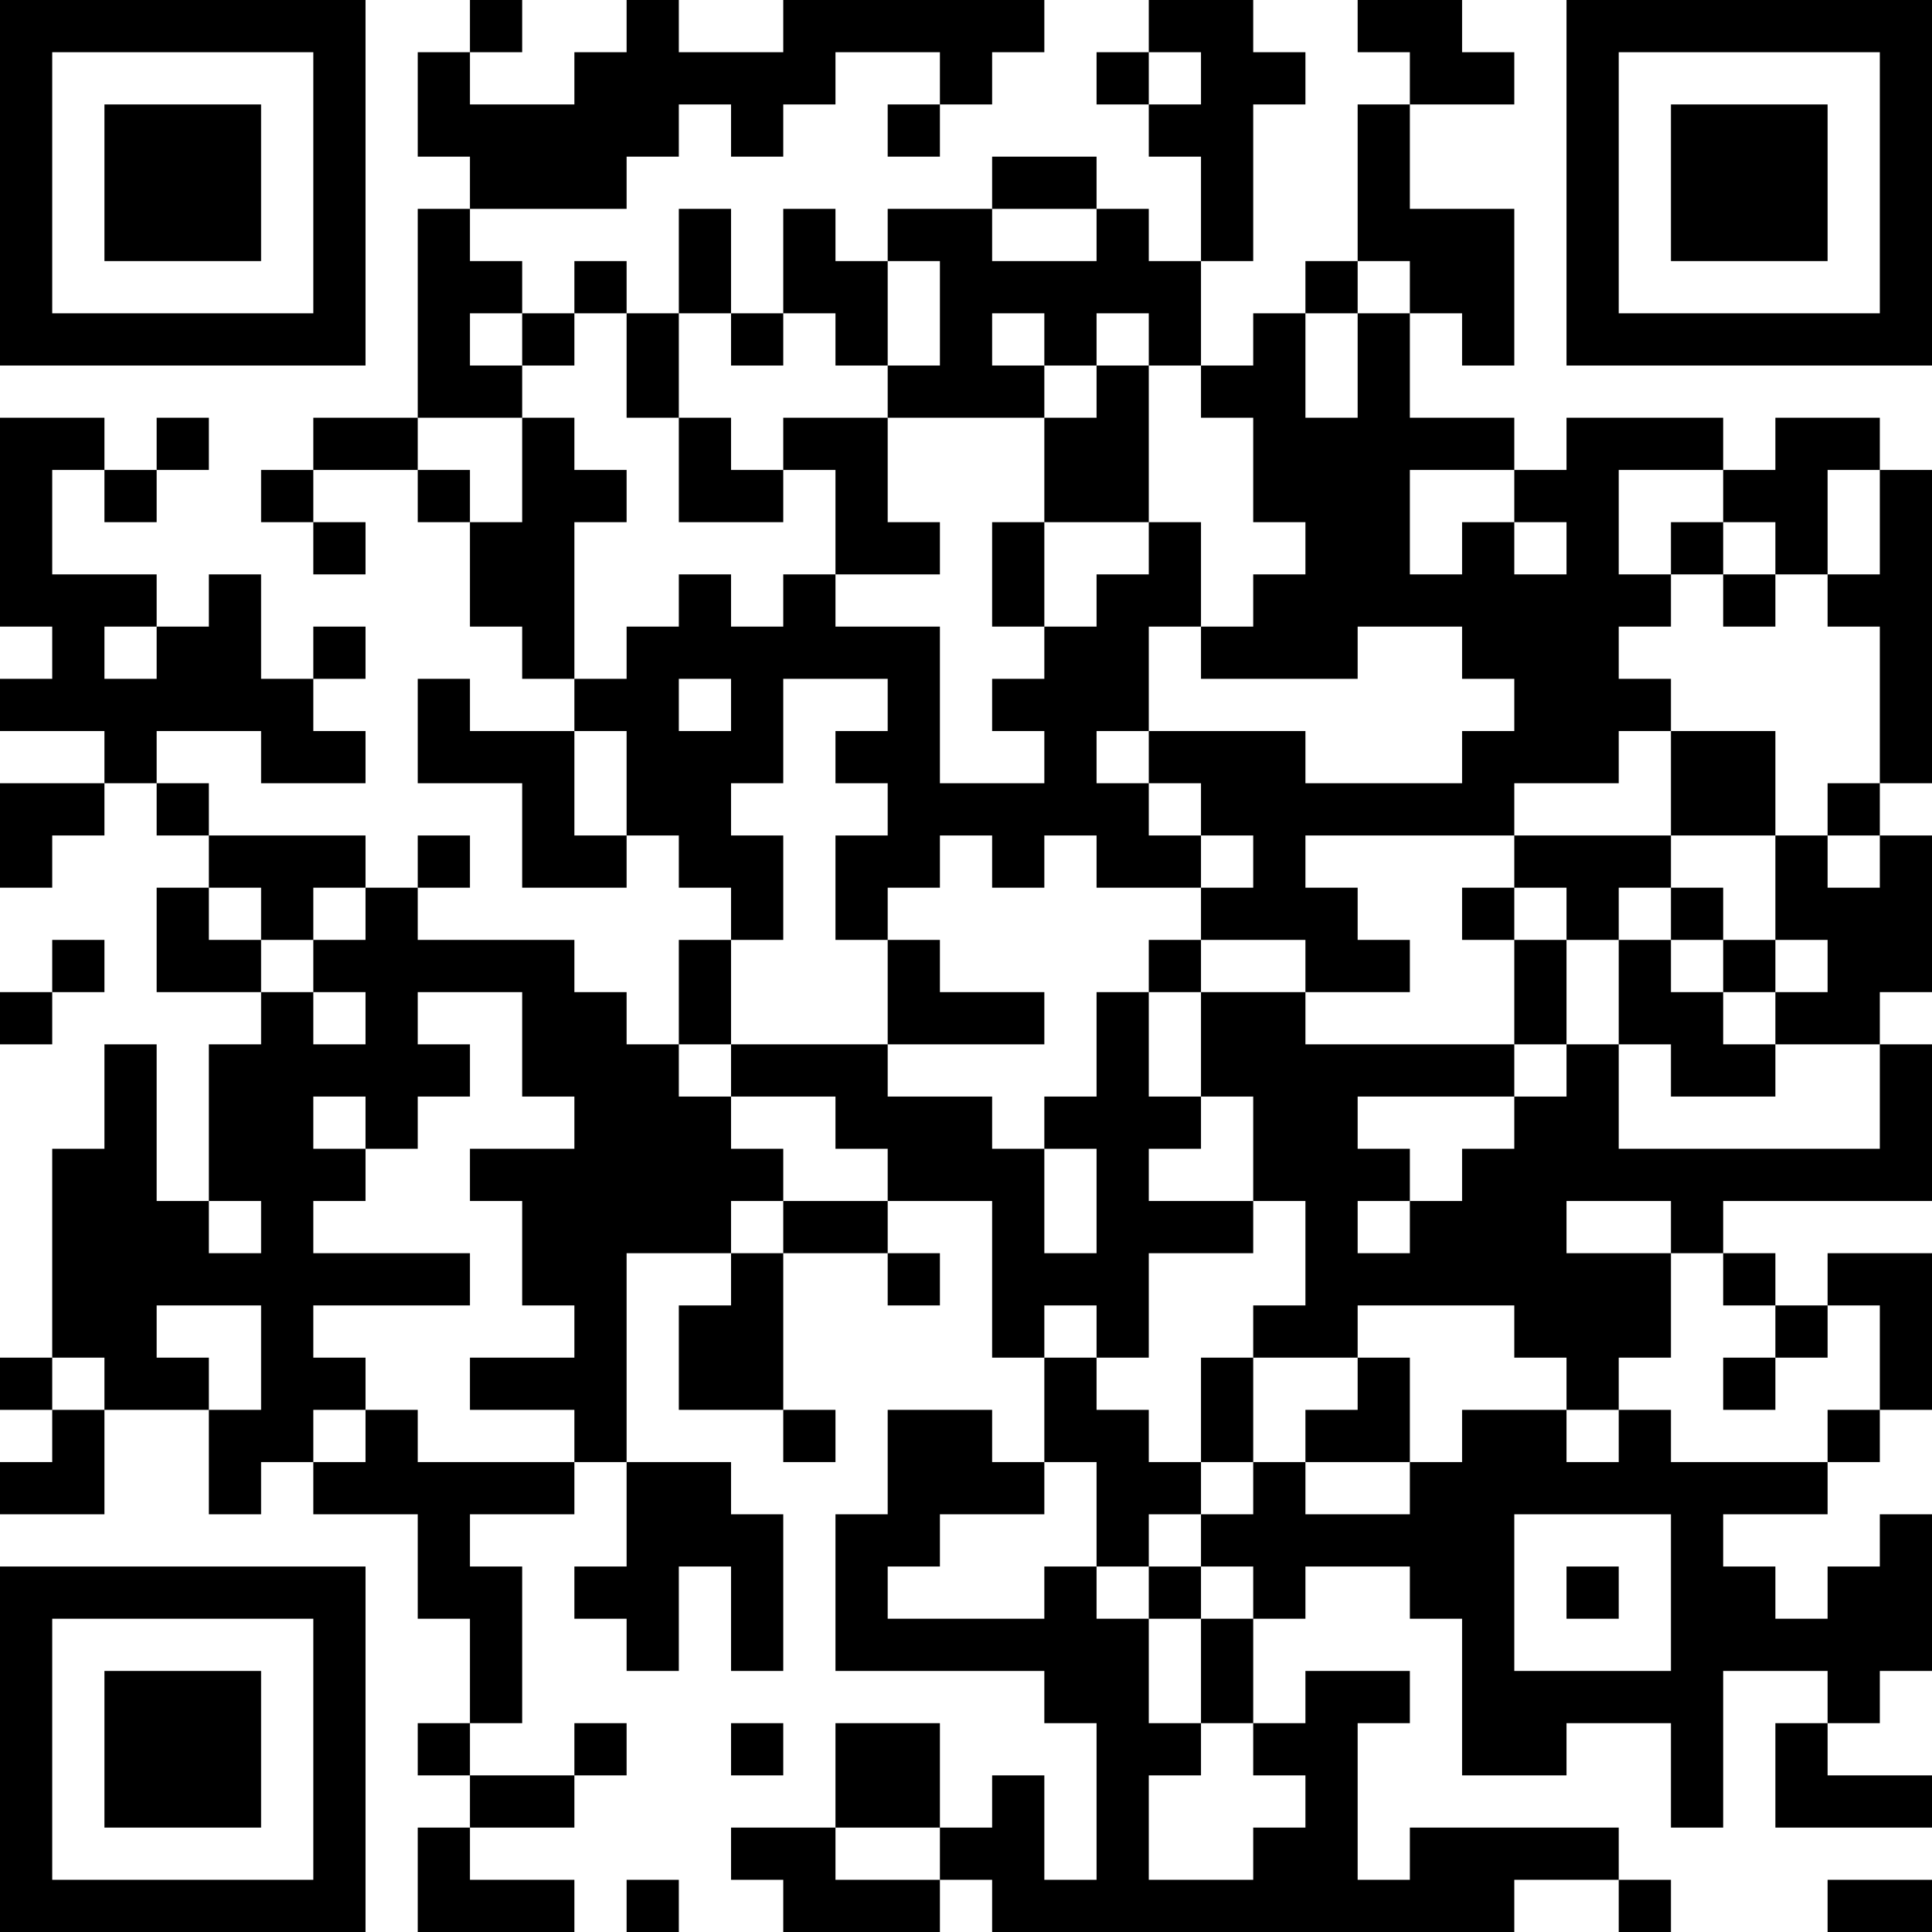<?xml version="1.0" encoding="UTF-8"?>
<svg xmlns="http://www.w3.org/2000/svg" version="1.1" width="400" height="400" viewBox="0 0 400 400"><rect x="0" y="0" width="400" height="400" fill="#ffffff"/><g transform="scale(10.811)"><g transform="translate(0,0)"><path fill-rule="evenodd" d="M9 0L9 1L8 1L8 3L9 3L9 4L8 4L8 8L6 8L6 9L5 9L5 10L6 10L6 11L7 11L7 10L6 10L6 9L8 9L8 10L9 10L9 12L10 12L10 13L11 13L11 14L9 14L9 13L8 13L8 15L10 15L10 17L12 17L12 16L13 16L13 17L14 17L14 18L13 18L13 20L12 20L12 19L11 19L11 18L8 18L8 17L9 17L9 16L8 16L8 17L7 17L7 16L4 16L4 15L3 15L3 14L5 14L5 15L7 15L7 14L6 14L6 13L7 13L7 12L6 12L6 13L5 13L5 11L4 11L4 12L3 12L3 11L1 11L1 9L2 9L2 10L3 10L3 9L4 9L4 8L3 8L3 9L2 9L2 8L0 8L0 12L1 12L1 13L0 13L0 14L2 14L2 15L0 15L0 17L1 17L1 16L2 16L2 15L3 15L3 16L4 16L4 17L3 17L3 19L5 19L5 20L4 20L4 23L3 23L3 20L2 20L2 22L1 22L1 26L0 26L0 27L1 27L1 28L0 28L0 29L2 29L2 27L4 27L4 29L5 29L5 28L6 28L6 29L8 29L8 31L9 31L9 33L8 33L8 34L9 34L9 35L8 35L8 37L11 37L11 36L9 36L9 35L11 35L11 34L12 34L12 33L11 33L11 34L9 34L9 33L10 33L10 30L9 30L9 29L11 29L11 28L12 28L12 30L11 30L11 31L12 31L12 32L13 32L13 30L14 30L14 32L15 32L15 29L14 29L14 28L12 28L12 24L14 24L14 25L13 25L13 27L15 27L15 28L16 28L16 27L15 27L15 24L17 24L17 25L18 25L18 24L17 24L17 23L19 23L19 26L20 26L20 28L19 28L19 27L17 27L17 29L16 29L16 32L20 32L20 33L21 33L21 36L20 36L20 34L19 34L19 35L18 35L18 33L16 33L16 35L14 35L14 36L15 36L15 37L18 37L18 36L19 36L19 37L29 37L29 36L31 36L31 37L32 37L32 36L31 36L31 35L27 35L27 36L26 36L26 33L27 33L27 32L25 32L25 33L24 33L24 31L25 31L25 30L27 30L27 31L28 31L28 34L30 34L30 33L32 33L32 35L33 35L33 32L35 32L35 33L34 33L34 35L37 35L37 34L35 34L35 33L36 33L36 32L37 32L37 29L36 29L36 30L35 30L35 31L34 31L34 30L33 30L33 29L35 29L35 28L36 28L36 27L37 27L37 24L35 24L35 25L34 25L34 24L33 24L33 23L37 23L37 20L36 20L36 19L37 19L37 16L36 16L36 15L37 15L37 9L36 9L36 8L34 8L34 9L33 9L33 8L30 8L30 9L29 9L29 8L27 8L27 6L28 6L28 7L29 7L29 4L27 4L27 2L29 2L29 1L28 1L28 0L26 0L26 1L27 1L27 2L26 2L26 5L25 5L25 6L24 6L24 7L23 7L23 5L24 5L24 2L25 2L25 1L24 1L24 0L22 0L22 1L21 1L21 2L22 2L22 3L23 3L23 5L22 5L22 4L21 4L21 3L19 3L19 4L17 4L17 5L16 5L16 4L15 4L15 6L14 6L14 4L13 4L13 6L12 6L12 5L11 5L11 6L10 6L10 5L9 5L9 4L12 4L12 3L13 3L13 2L14 2L14 3L15 3L15 2L16 2L16 1L18 1L18 2L17 2L17 3L18 3L18 2L19 2L19 1L20 1L20 0L15 0L15 1L13 1L13 0L12 0L12 1L11 1L11 2L9 2L9 1L10 1L10 0ZM22 1L22 2L23 2L23 1ZM19 4L19 5L21 5L21 4ZM17 5L17 7L16 7L16 6L15 6L15 7L14 7L14 6L13 6L13 8L12 8L12 6L11 6L11 7L10 7L10 6L9 6L9 7L10 7L10 8L8 8L8 9L9 9L9 10L10 10L10 8L11 8L11 9L12 9L12 10L11 10L11 13L12 13L12 12L13 12L13 11L14 11L14 12L15 12L15 11L16 11L16 12L18 12L18 15L20 15L20 14L19 14L19 13L20 13L20 12L21 12L21 11L22 11L22 10L23 10L23 12L22 12L22 14L21 14L21 15L22 15L22 16L23 16L23 17L21 17L21 16L20 16L20 17L19 17L19 16L18 16L18 17L17 17L17 18L16 18L16 16L17 16L17 15L16 15L16 14L17 14L17 13L15 13L15 15L14 15L14 16L15 16L15 18L14 18L14 20L13 20L13 21L14 21L14 22L15 22L15 23L14 23L14 24L15 24L15 23L17 23L17 22L16 22L16 21L14 21L14 20L17 20L17 21L19 21L19 22L20 22L20 24L21 24L21 22L20 22L20 21L21 21L21 19L22 19L22 21L23 21L23 22L22 22L22 23L24 23L24 24L22 24L22 26L21 26L21 25L20 25L20 26L21 26L21 27L22 27L22 28L23 28L23 29L22 29L22 30L21 30L21 28L20 28L20 29L18 29L18 30L17 30L17 31L20 31L20 30L21 30L21 31L22 31L22 33L23 33L23 34L22 34L22 36L24 36L24 35L25 35L25 34L24 34L24 33L23 33L23 31L24 31L24 30L23 30L23 29L24 29L24 28L25 28L25 29L27 29L27 28L28 28L28 27L30 27L30 28L31 28L31 27L32 27L32 28L35 28L35 27L36 27L36 25L35 25L35 26L34 26L34 25L33 25L33 24L32 24L32 23L30 23L30 24L32 24L32 26L31 26L31 27L30 27L30 26L29 26L29 25L26 25L26 26L24 26L24 25L25 25L25 23L24 23L24 21L23 21L23 19L25 19L25 20L29 20L29 21L26 21L26 22L27 22L27 23L26 23L26 24L27 24L27 23L28 23L28 22L29 22L29 21L30 21L30 20L31 20L31 22L36 22L36 20L34 20L34 19L35 19L35 18L34 18L34 16L35 16L35 17L36 17L36 16L35 16L35 15L36 15L36 12L35 12L35 11L36 11L36 9L35 9L35 11L34 11L34 10L33 10L33 9L31 9L31 11L32 11L32 12L31 12L31 13L32 13L32 14L31 14L31 15L29 15L29 16L25 16L25 17L26 17L26 18L27 18L27 19L25 19L25 18L23 18L23 17L24 17L24 16L23 16L23 15L22 15L22 14L25 14L25 15L28 15L28 14L29 14L29 13L28 13L28 12L26 12L26 13L23 13L23 12L24 12L24 11L25 11L25 10L24 10L24 8L23 8L23 7L22 7L22 6L21 6L21 7L20 7L20 6L19 6L19 7L20 7L20 8L17 8L17 7L18 7L18 5ZM26 5L26 6L25 6L25 8L26 8L26 6L27 6L27 5ZM21 7L21 8L20 8L20 10L19 10L19 12L20 12L20 10L22 10L22 7ZM13 8L13 10L15 10L15 9L16 9L16 11L18 11L18 10L17 10L17 8L15 8L15 9L14 9L14 8ZM27 9L27 11L28 11L28 10L29 10L29 11L30 11L30 10L29 10L29 9ZM32 10L32 11L33 11L33 12L34 12L34 11L33 11L33 10ZM2 12L2 13L3 13L3 12ZM13 13L13 14L14 14L14 13ZM11 14L11 16L12 16L12 14ZM32 14L32 16L29 16L29 17L28 17L28 18L29 18L29 20L30 20L30 18L31 18L31 20L32 20L32 21L34 21L34 20L33 20L33 19L34 19L34 18L33 18L33 17L32 17L32 16L34 16L34 14ZM4 17L4 18L5 18L5 19L6 19L6 20L7 20L7 19L6 19L6 18L7 18L7 17L6 17L6 18L5 18L5 17ZM29 17L29 18L30 18L30 17ZM31 17L31 18L32 18L32 19L33 19L33 18L32 18L32 17ZM1 18L1 19L0 19L0 20L1 20L1 19L2 19L2 18ZM17 18L17 20L20 20L20 19L18 19L18 18ZM22 18L22 19L23 19L23 18ZM8 19L8 20L9 20L9 21L8 21L8 22L7 22L7 21L6 21L6 22L7 22L7 23L6 23L6 24L9 24L9 25L6 25L6 26L7 26L7 27L6 27L6 28L7 28L7 27L8 27L8 28L11 28L11 27L9 27L9 26L11 26L11 25L10 25L10 23L9 23L9 22L11 22L11 21L10 21L10 19ZM4 23L4 24L5 24L5 23ZM3 25L3 26L4 26L4 27L5 27L5 25ZM1 26L1 27L2 27L2 26ZM23 26L23 28L24 28L24 26ZM26 26L26 27L25 27L25 28L27 28L27 26ZM33 26L33 27L34 27L34 26ZM29 29L29 32L32 32L32 29ZM22 30L22 31L23 31L23 30ZM30 30L30 31L31 31L31 30ZM14 33L14 34L15 34L15 33ZM16 35L16 36L18 36L18 35ZM12 36L12 37L13 37L13 36ZM35 36L35 37L37 37L37 36ZM0 0L0 7L7 7L7 0ZM1 1L1 6L6 6L6 1ZM2 2L2 5L5 5L5 2ZM30 0L30 7L37 7L37 0ZM31 1L31 6L36 6L36 1ZM32 2L32 5L35 5L35 2ZM0 30L0 37L7 37L7 30ZM1 31L1 36L6 36L6 31ZM2 32L2 35L5 35L5 32Z" fill="#000000"/></g></g></svg>
